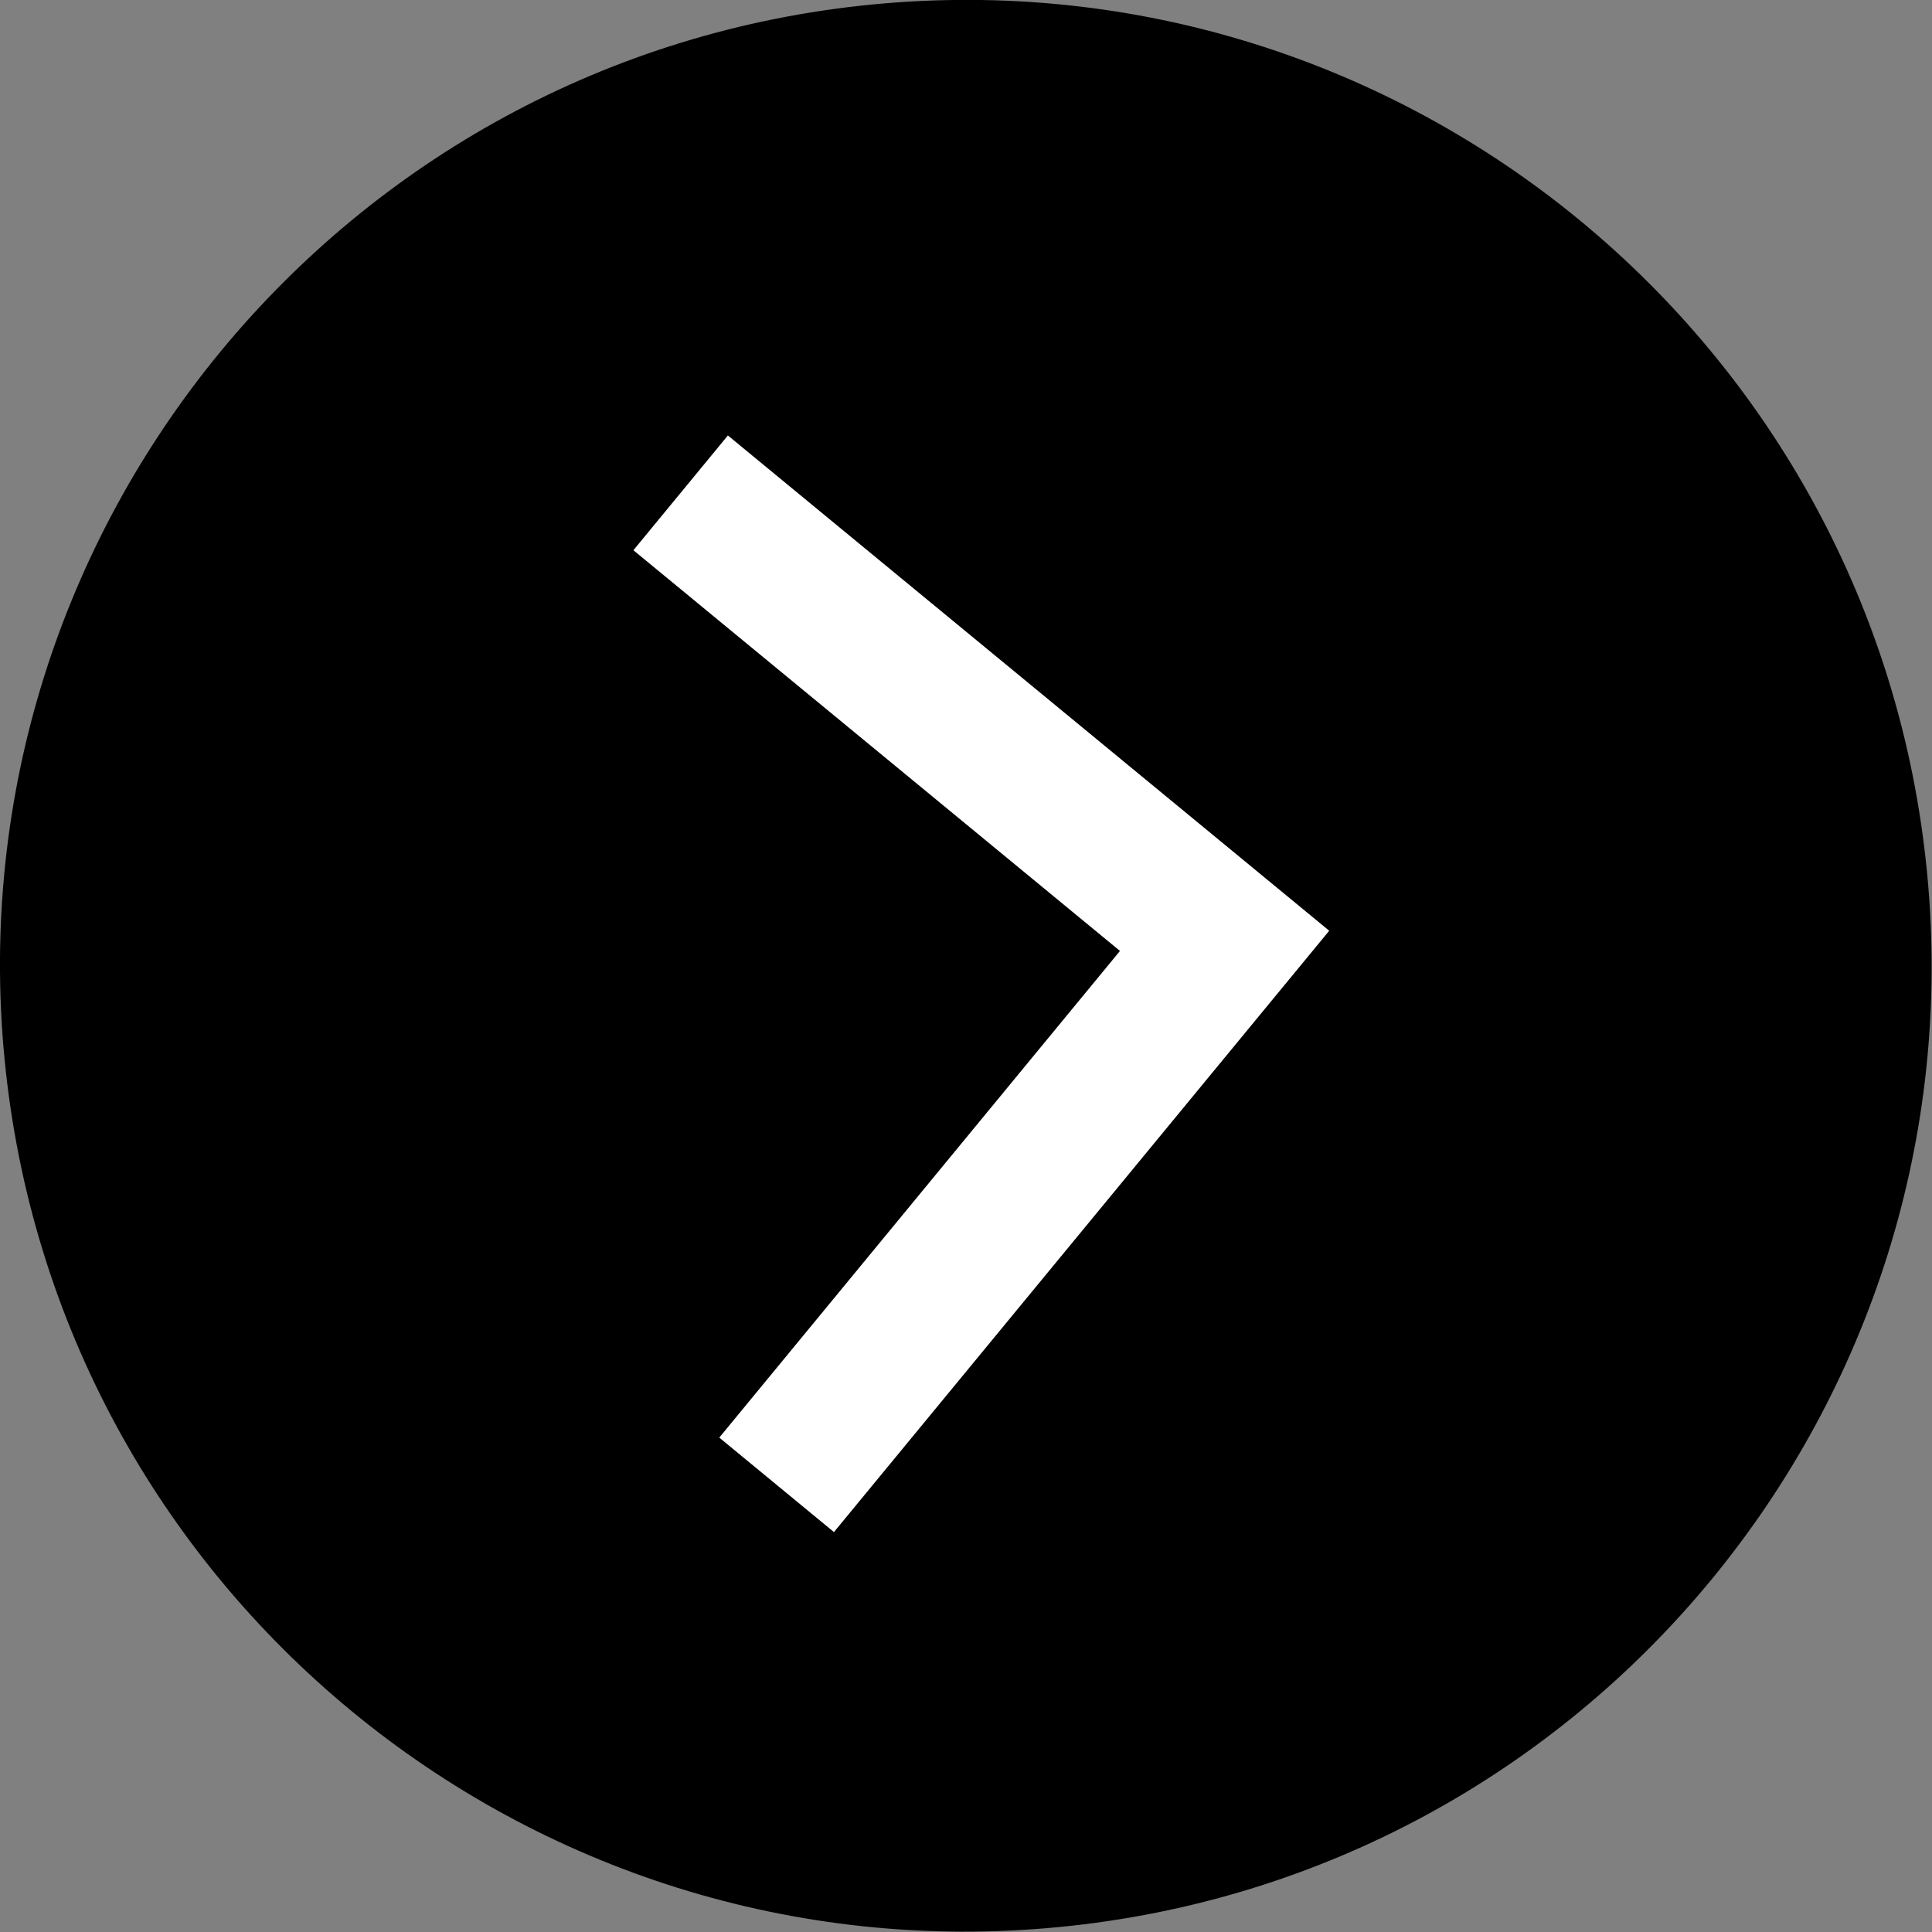 <svg xmlns="http://www.w3.org/2000/svg" xmlns:xlink="http://www.w3.org/1999/xlink" fill="none" viewBox="0 0 20 20">
  <rect x="0" y="0" width="20" height="20" fill="#808080" stroke="none"/>
  <g clip-path="url(#a)">
    <circle cx="9.998" cy="9.998" r="6.249" fill="#fff"/>
    <path fill="#000" d="M9.035.046C3.54.578-.485 5.465.047 10.961c.531 5.495 5.418 9.52 10.914 8.988s9.52-5.418 8.988-10.914S14.531-.485 9.035.046M8.633 15.86l-1.187-.978 4.148-5.038-5.037-4.148.978-1.188 6.225 5.127z"/>
  </g>
  <defs>
    <clipPath id="a">
      <path fill="#fff" d="M0 0h20v20H0z"/>
    </clipPath>
  </defs>
</svg>
